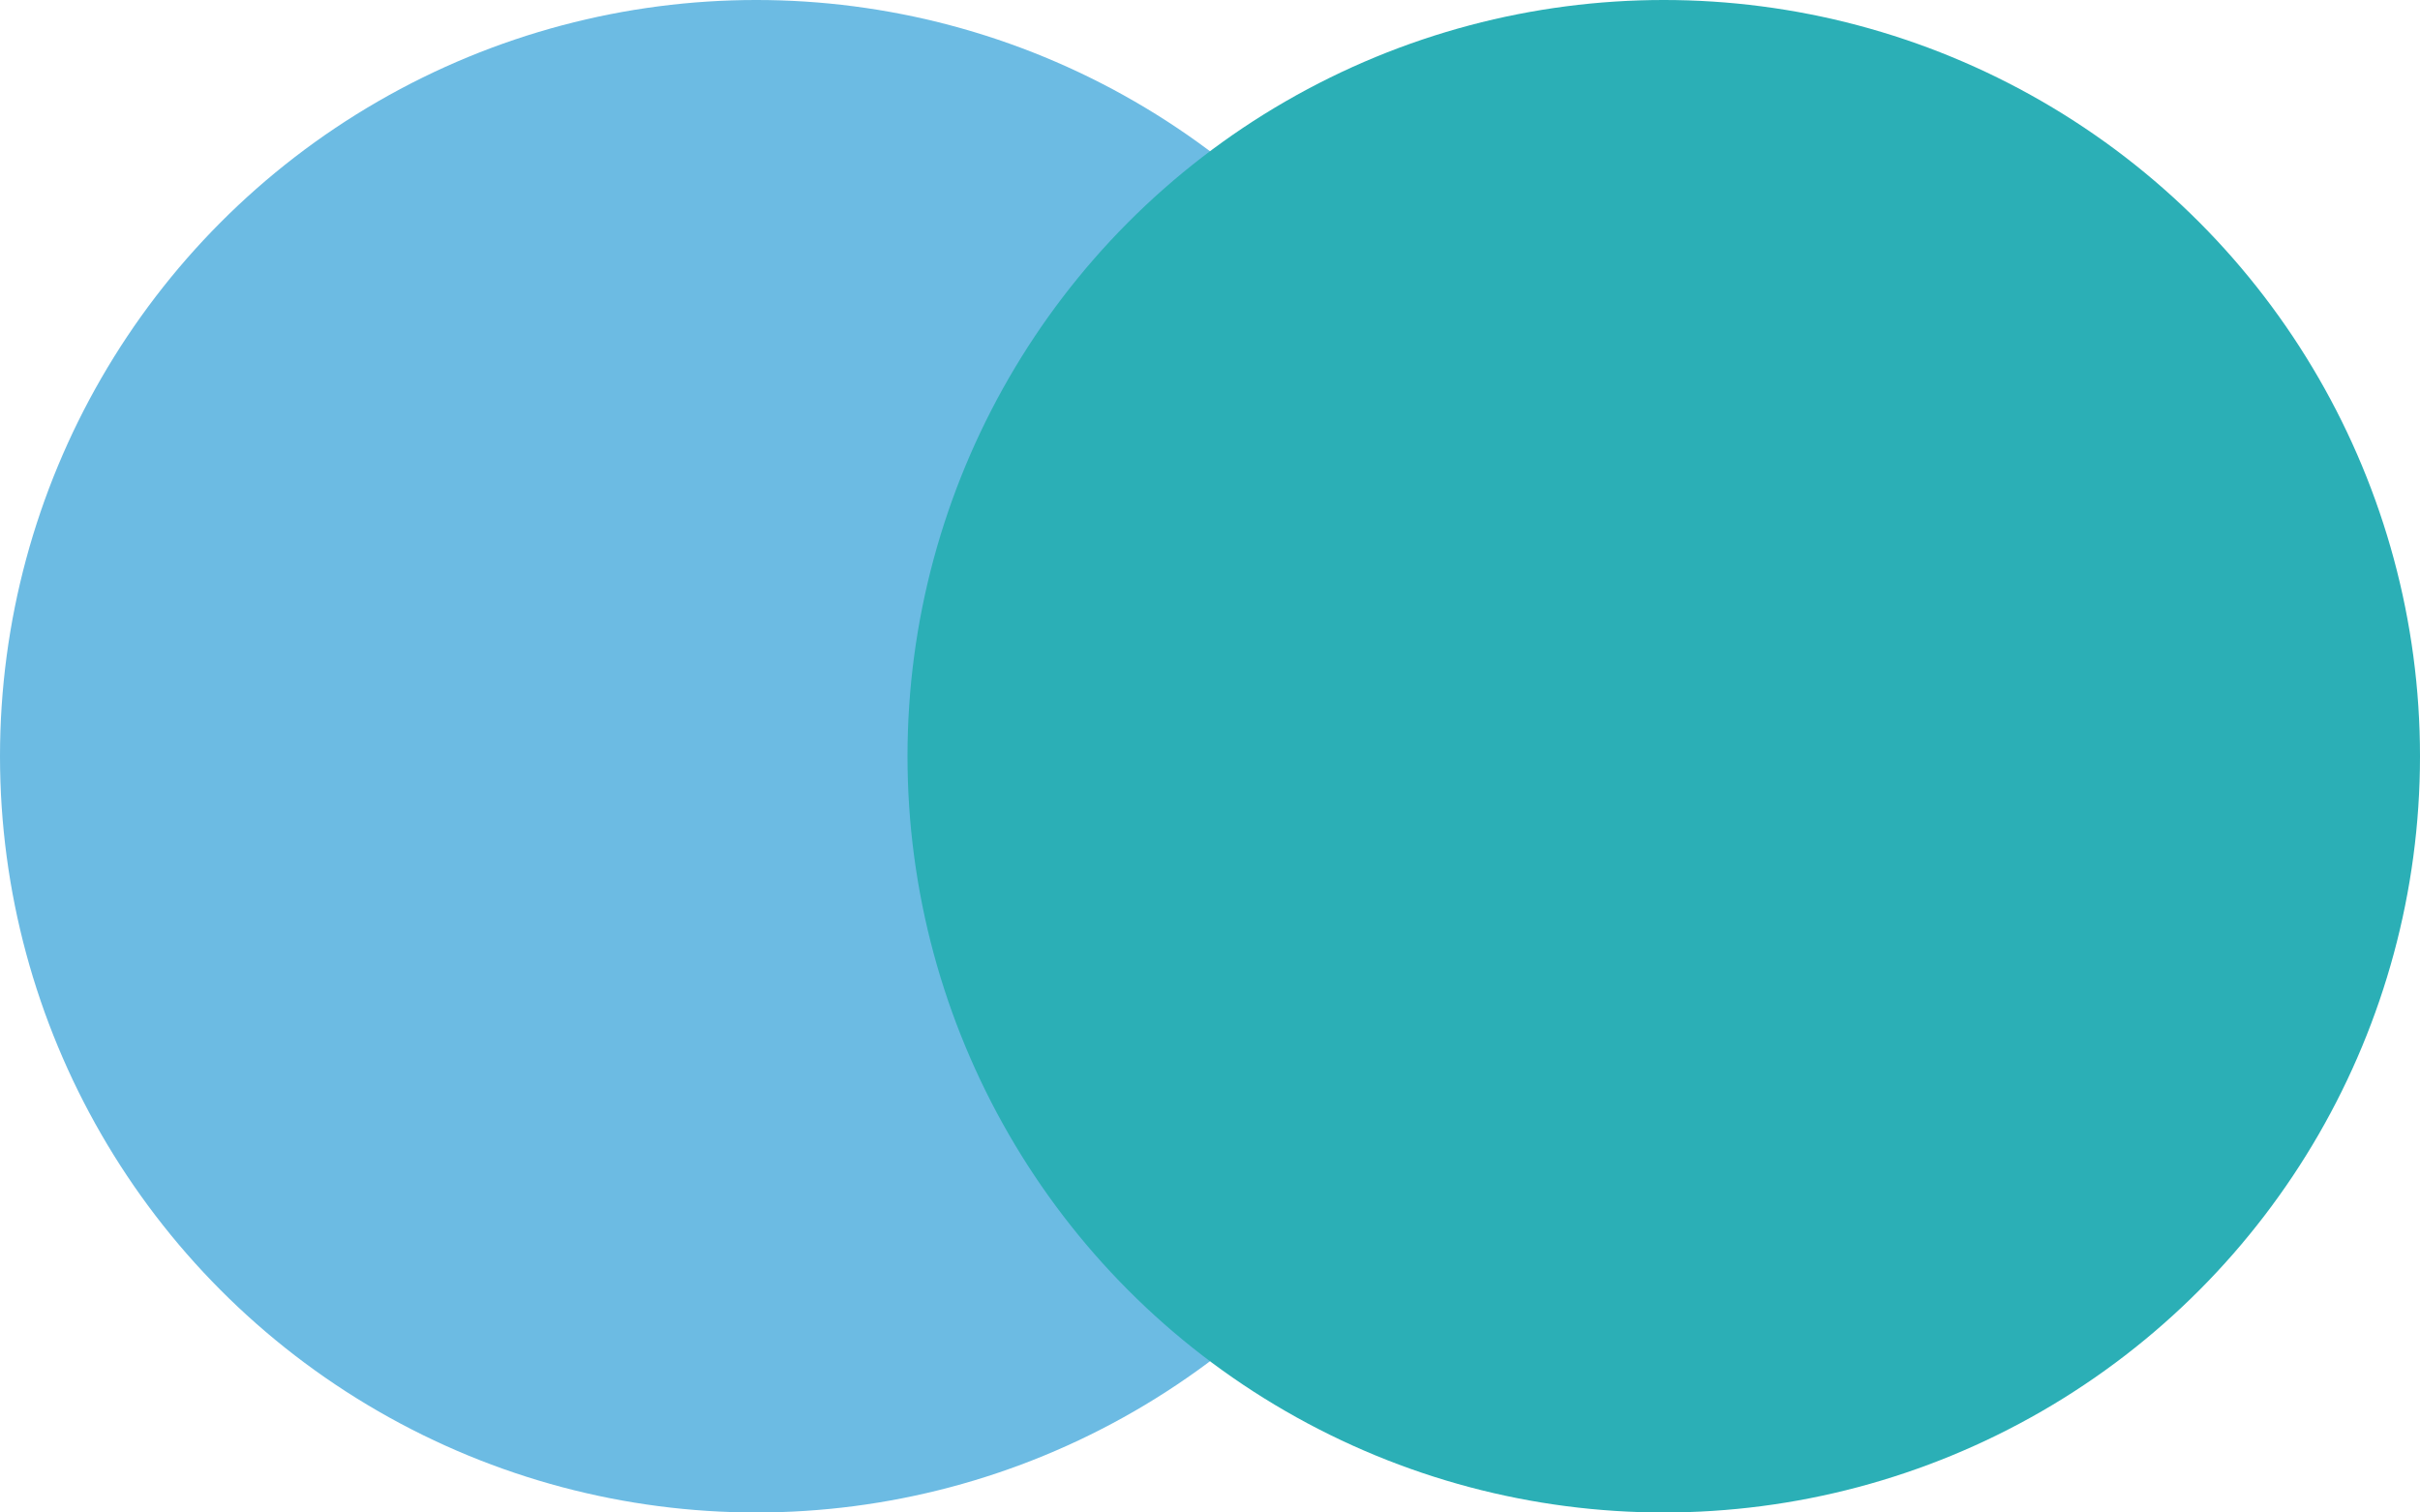 <svg xmlns="http://www.w3.org/2000/svg" width="16" height="10" viewBox="0 0 16 10">
  <g id="Group_1182" data-name="Group 1182" transform="translate(-74 -1949)">
    <circle id="Ellipse_341" data-name="Ellipse 341" cx="5" cy="5" r="5" transform="translate(74 1949)" fill="#6cbbe3"/>
    <circle id="Ellipse_340" data-name="Ellipse 340" cx="5" cy="5" r="5" transform="translate(80 1949)" fill="#2bafb6"/>
  </g>
</svg>
